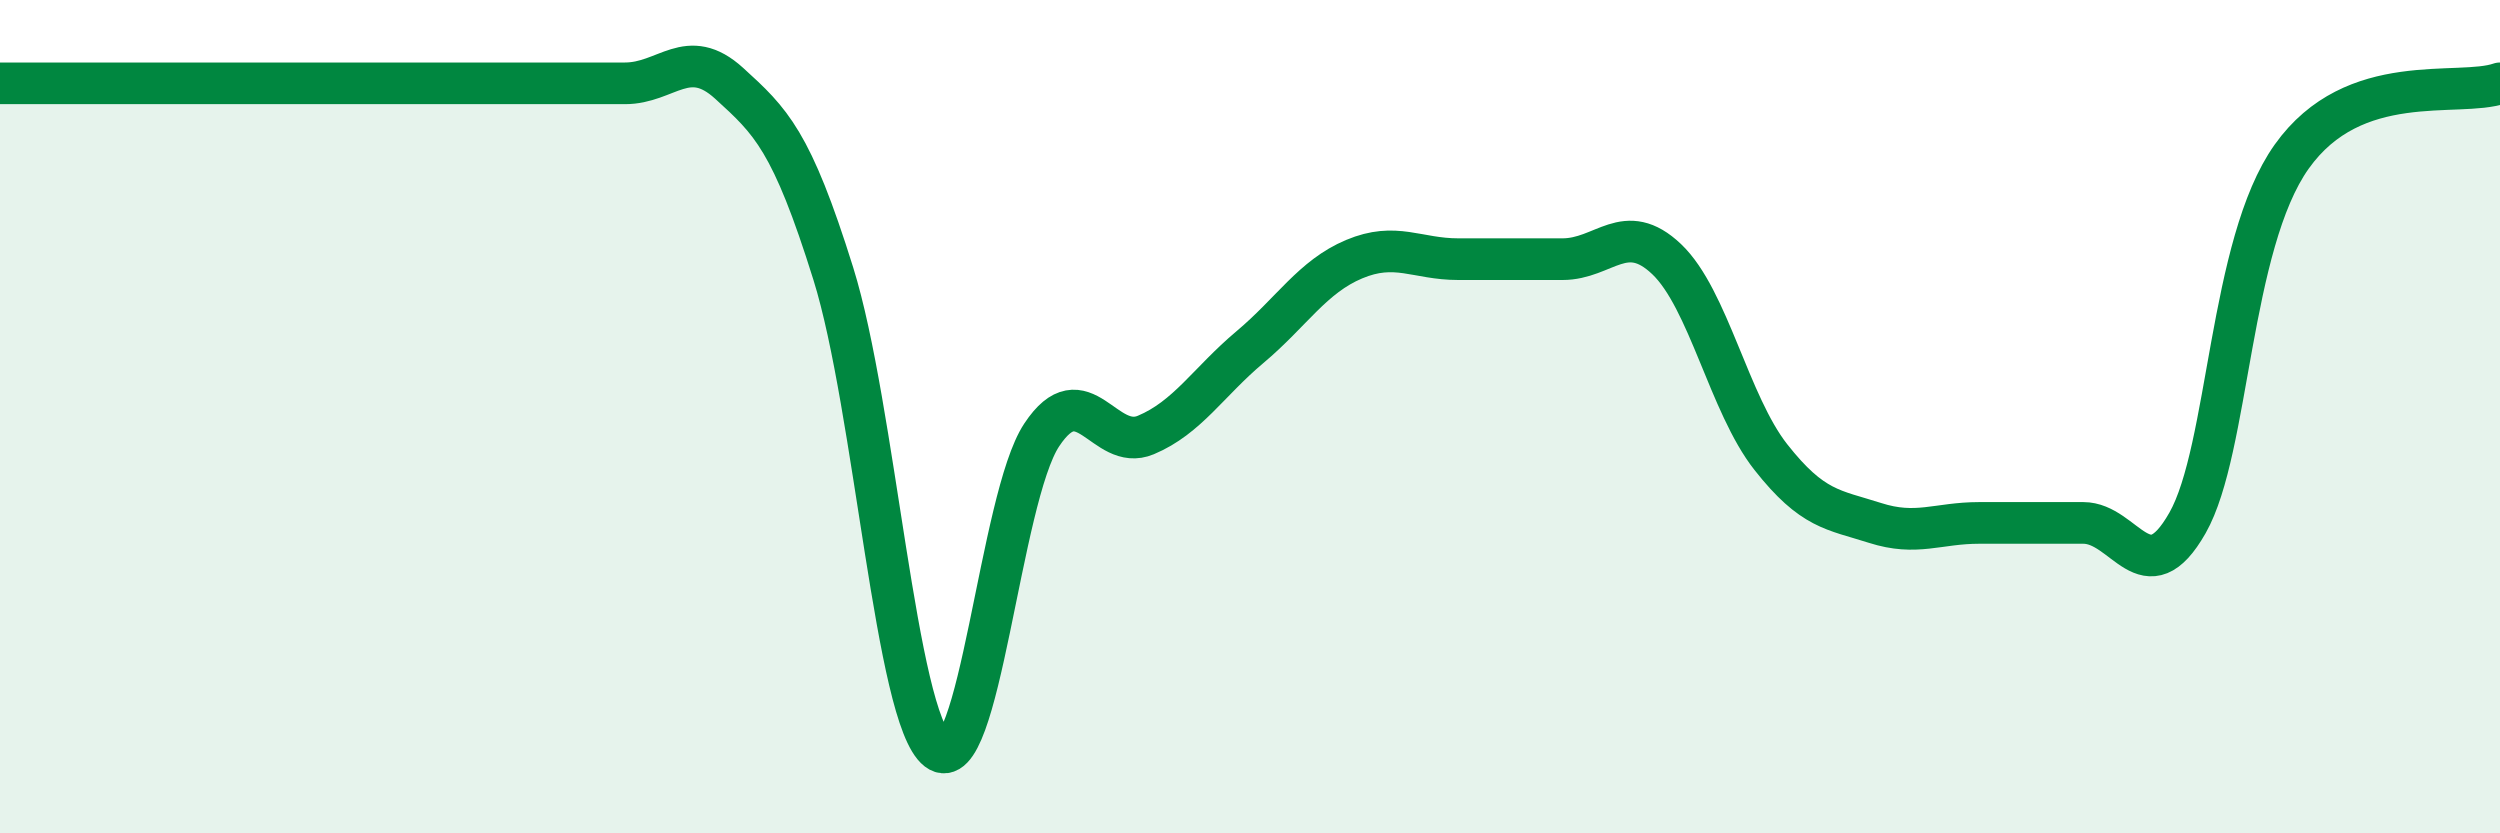 
    <svg width="60" height="20" viewBox="0 0 60 20" xmlns="http://www.w3.org/2000/svg">
      <path
        d="M 0,2 C 0.5,2 1.5,2 2.5,2 C 3.5,2 4,2 5,2 C 6,2 6.5,2 7.5,2 C 8.5,2 9,2 10,2 C 11,2 11.5,2 12.5,2 C 13.5,2 14,2 15,2 C 16,2 16.5,1.09 17.5,2 C 18.5,2.91 19,3.37 20,6.57 C 21,9.77 21.5,17.23 22.5,18 C 23.5,18.77 24,11.95 25,10.44 C 26,8.93 26.5,10.86 27.5,10.44 C 28.5,10.02 29,9.17 30,8.33 C 31,7.49 31.5,6.64 32.5,6.22 C 33.5,5.8 34,6.22 35,6.22 C 36,6.22 36.5,6.22 37.5,6.22 C 38.5,6.22 39,5.27 40,6.22 C 41,7.17 41.5,9.7 42.5,10.97 C 43.5,12.24 44,12.23 45,12.55 C 46,12.87 46.5,12.55 47.5,12.55 C 48.5,12.55 49,12.55 50,12.55 C 51,12.55 51.5,14.31 52.5,12.55 C 53.5,10.79 53.5,5.87 55,3.76 C 56.5,1.65 59,2.35 60,2L60 20L0 20Z"
        fill="#008740"
        opacity="0.1"
        stroke-linecap="round"
        stroke-linejoin="round"
      />
      <path
        d="M 0,2 C 0.5,2 1.5,2 2.5,2 C 3.5,2 4,2 5,2 C 6,2 6.5,2 7.5,2 C 8.5,2 9,2 10,2 C 11,2 11.5,2 12.5,2 C 13.5,2 14,2 15,2 C 16,2 16.5,1.09 17.5,2 C 18.5,2.91 19,3.37 20,6.57 C 21,9.77 21.5,17.23 22.5,18 C 23.5,18.77 24,11.95 25,10.44 C 26,8.93 26.5,10.86 27.5,10.44 C 28.5,10.02 29,9.17 30,8.33 C 31,7.49 31.5,6.64 32.5,6.22 C 33.5,5.8 34,6.22 35,6.22 C 36,6.22 36.5,6.22 37.5,6.22 C 38.5,6.22 39,5.27 40,6.22 C 41,7.17 41.5,9.7 42.5,10.97 C 43.5,12.24 44,12.23 45,12.55 C 46,12.87 46.5,12.55 47.5,12.55 C 48.5,12.55 49,12.55 50,12.55 C 51,12.55 51.5,14.31 52.5,12.55 C 53.5,10.79 53.5,5.87 55,3.76 C 56.5,1.65 59,2.35 60,2"
        stroke="#008740"
        stroke-width="1"
        fill="none"
        stroke-linecap="round"
        stroke-linejoin="round"
      />
    </svg>
  
